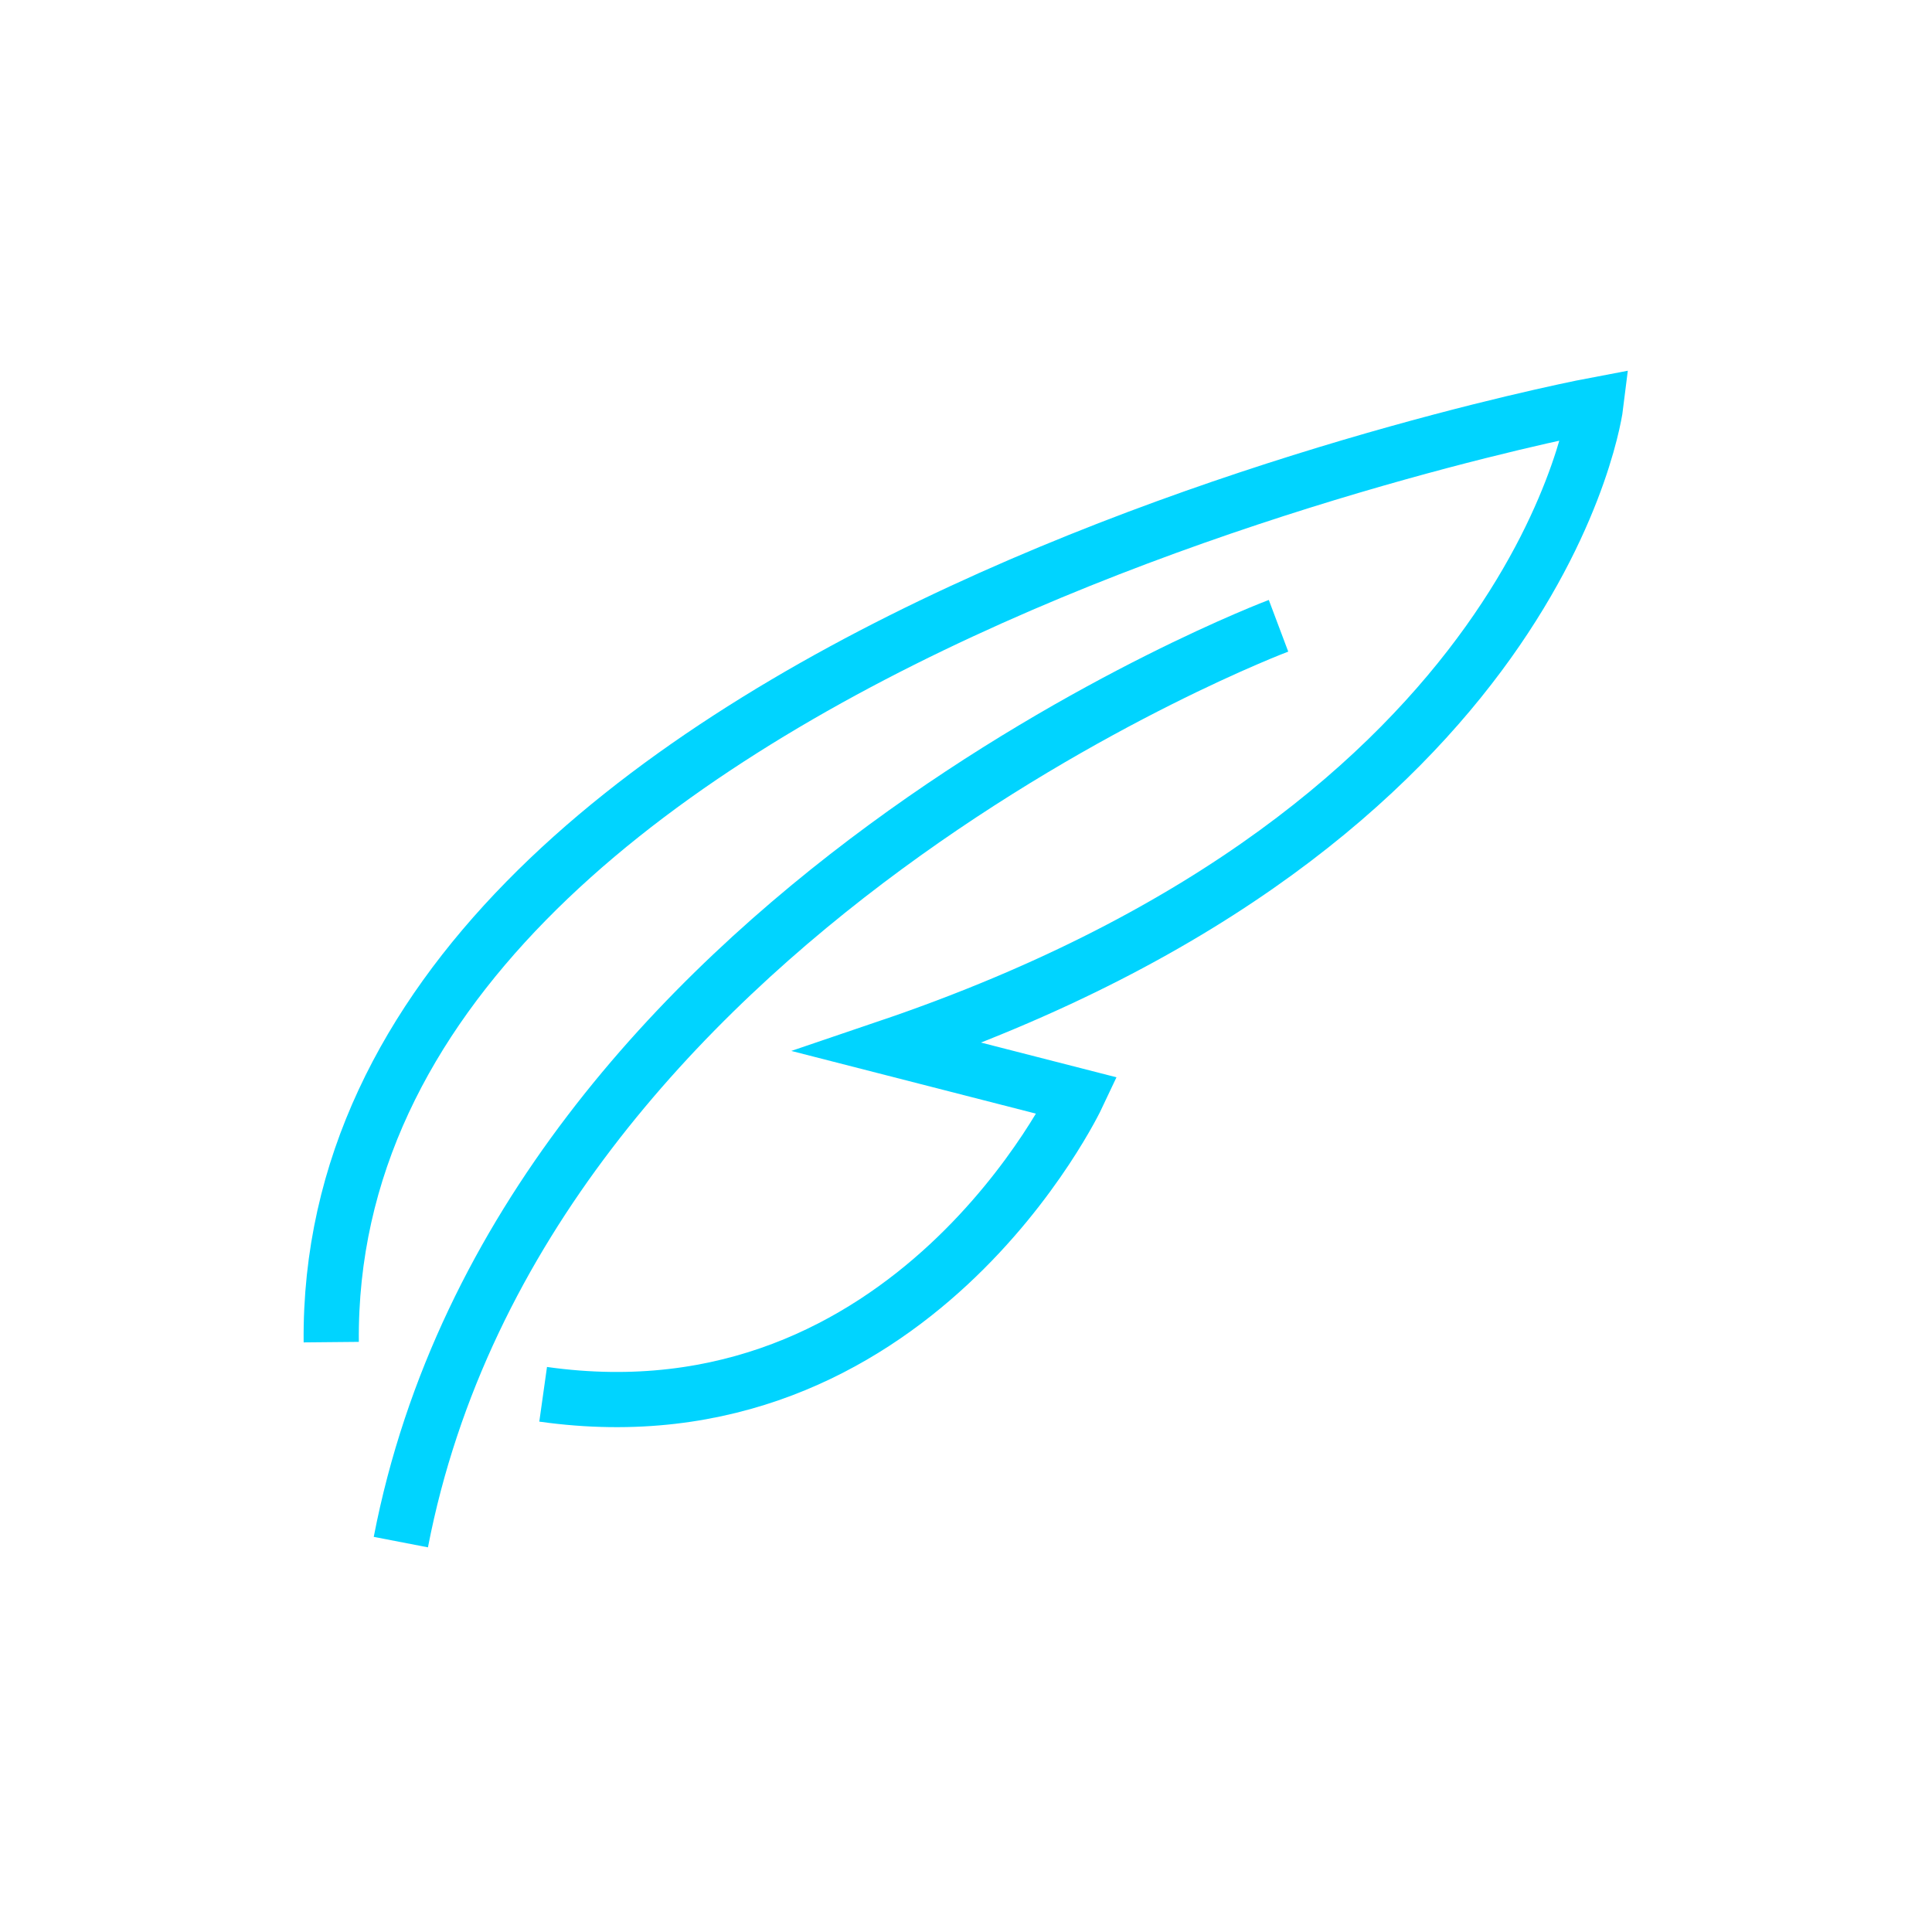 <svg xmlns="http://www.w3.org/2000/svg" xmlns:xlink="http://www.w3.org/1999/xlink" width="105" height="105" viewBox="0 0 105 105">
  <defs>
    <clipPath id="clip-path">
      <rect id="사각형_25132" data-name="사각형 25132" width="105" height="105" transform="translate(19509 12356)" fill="#fff"/>
    </clipPath>
  </defs>
  <g id="Weight" transform="translate(-19509 -12356)" clip-path="url(#clip-path)">
    <path id="패스_88472" data-name="패스 88472" d="M746.383,791.893c-.36-37.959,68.729-50.941,68.729-50.941s-2.781,22.8-38.467,34.914l10.284,2.636s-8.972,19.053-29.029,16.226" transform="translate(18780.619 11637.049)" fill="none" stroke="#00d4ff" stroke-miterlimit="10" stroke-width="3"/>
    <path id="패스_88473" data-name="패스 88473" d="M795.7,746.086s-41.056,15.444-47.7,49.8" transform="translate(18782.785 11643.924)" fill="none" stroke="#00d4ff" stroke-miterlimit="10" stroke-width="3"/>
  </g>
</svg>
